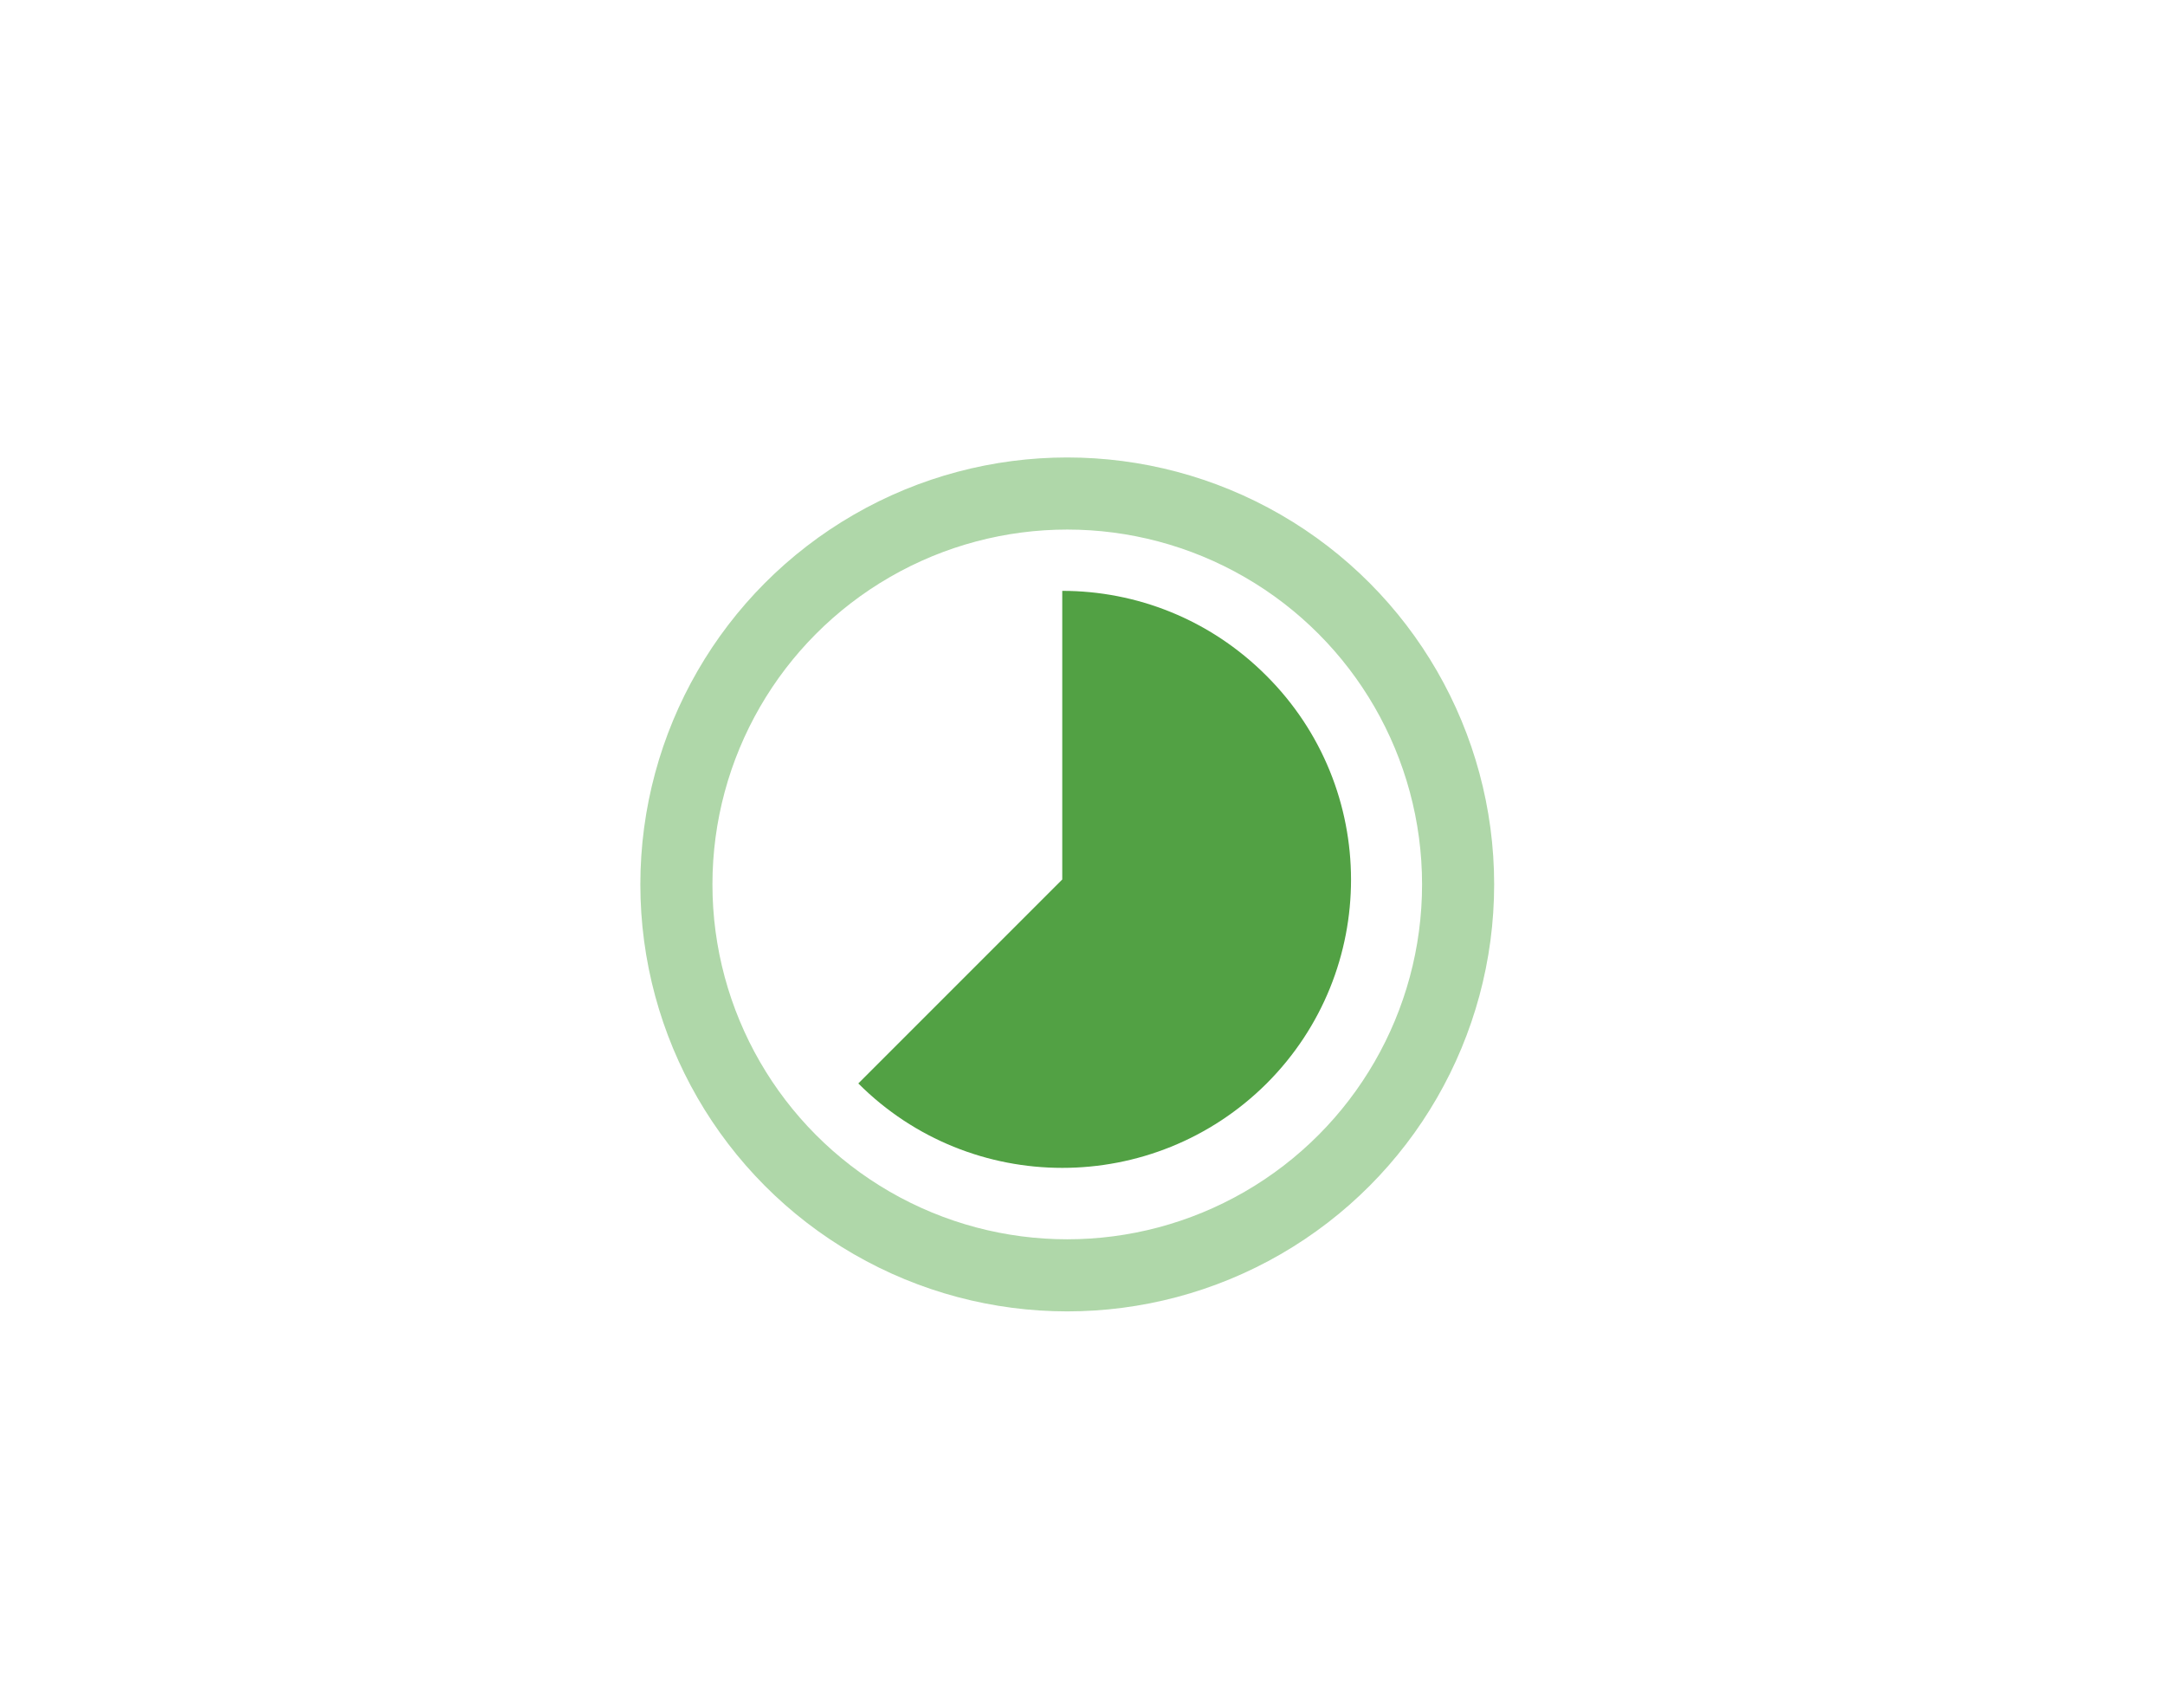 <svg width="71" height="56" viewBox="0 0 71 56" fill="none" xmlns="http://www.w3.org/2000/svg">
<path d="M41.524 22.15C39.679 20.305 37.266 19.374 34.836 19.374V28.838L28.148 35.526C31.839 39.217 37.833 39.217 41.54 35.526C45.231 31.835 45.231 25.841 41.524 22.15Z" fill="#52A144"/>
<circle cx="35" cy="29" r="12.818" stroke="#AFD7A9" stroke-width="2.364"/>
</svg>
